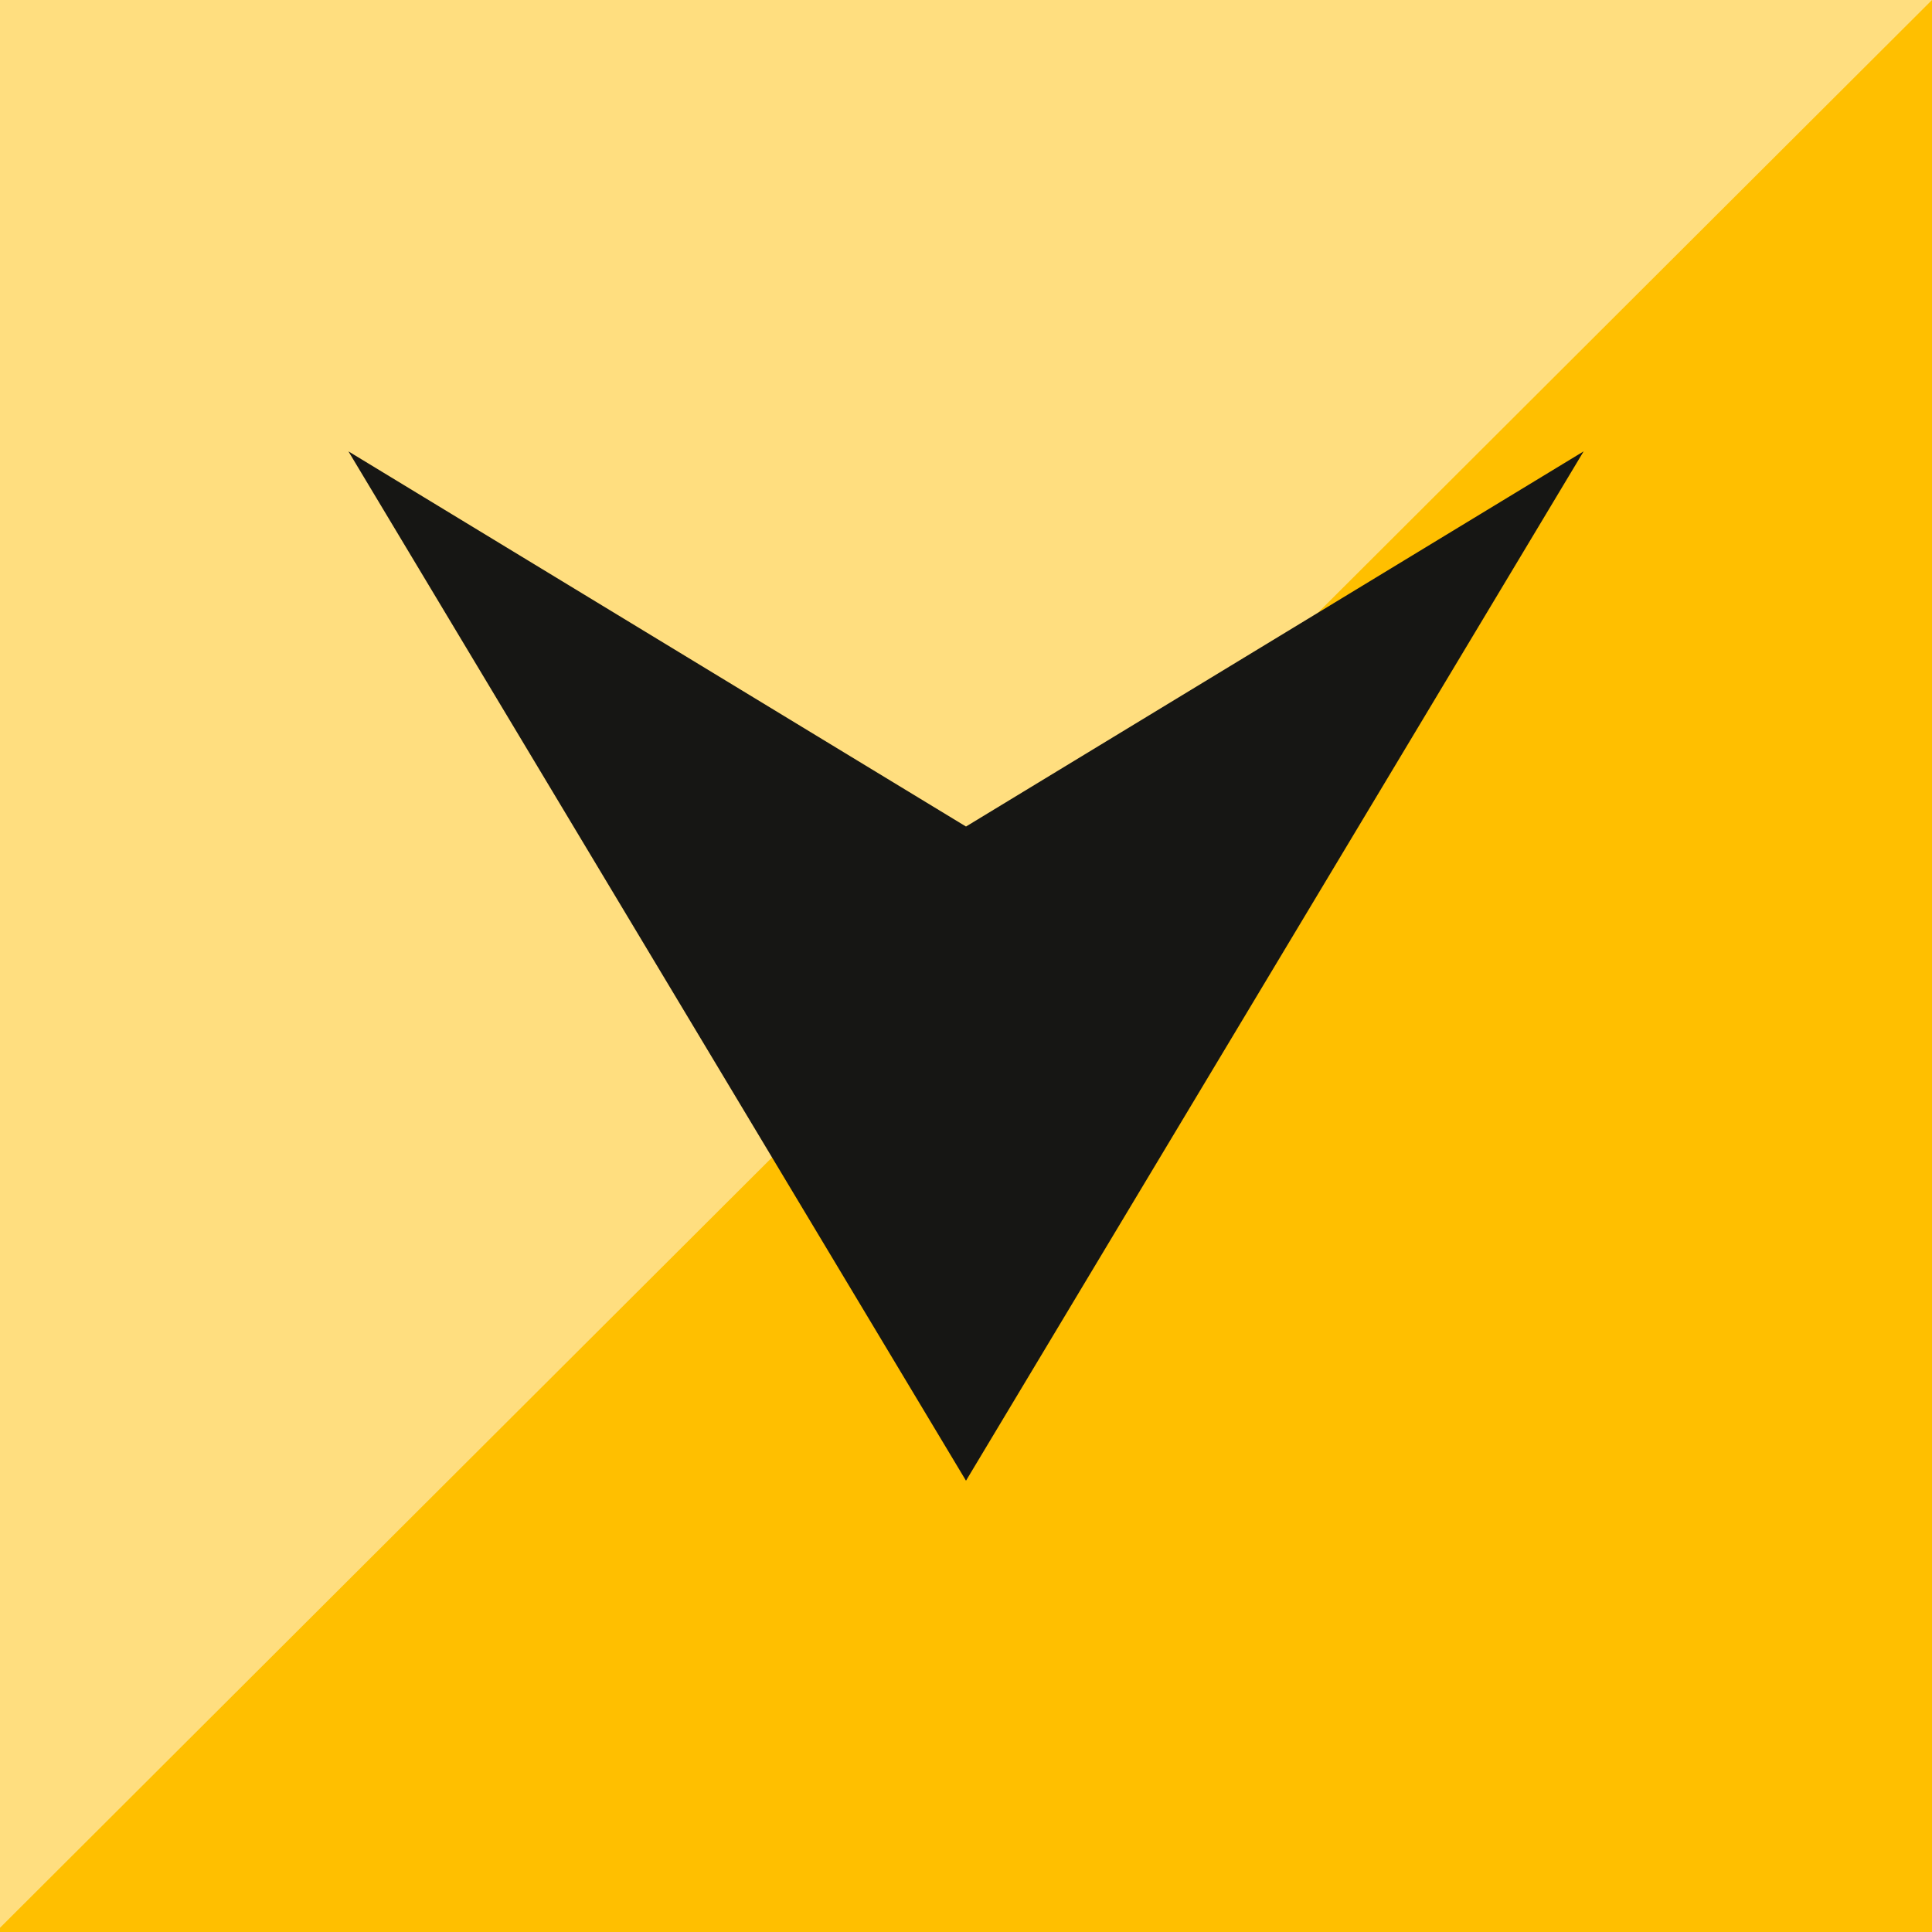<svg xmlns="http://www.w3.org/2000/svg" width="32" height="32" viewBox="0 0 32 32">
  <g id="Group_2537" data-name="Group 2537" transform="translate(0 0)">
    <g id="Group_2436" data-name="Group 2436" transform="translate(0 32) rotate(-90)">
      <rect id="Rectangle_11" data-name="Rectangle 11" width="32" height="32" transform="translate(0 0)" fill="#ffbf00" opacity="0.5"/>
      <path id="Intersection_1" data-name="Intersection 1" d="M31.93,32,0,0H32V32Z" transform="translate(32 32) rotate(180)" fill="#ffbf00"/>
    </g>
    <path id="Path_1285" data-name="Path 1285" d="M17.049,10.23,0,0,6.214,10.23,0,20.459Z" transform="translate(26.23 7.476) rotate(90)" fill="#161614"/>
  </g>
</svg>